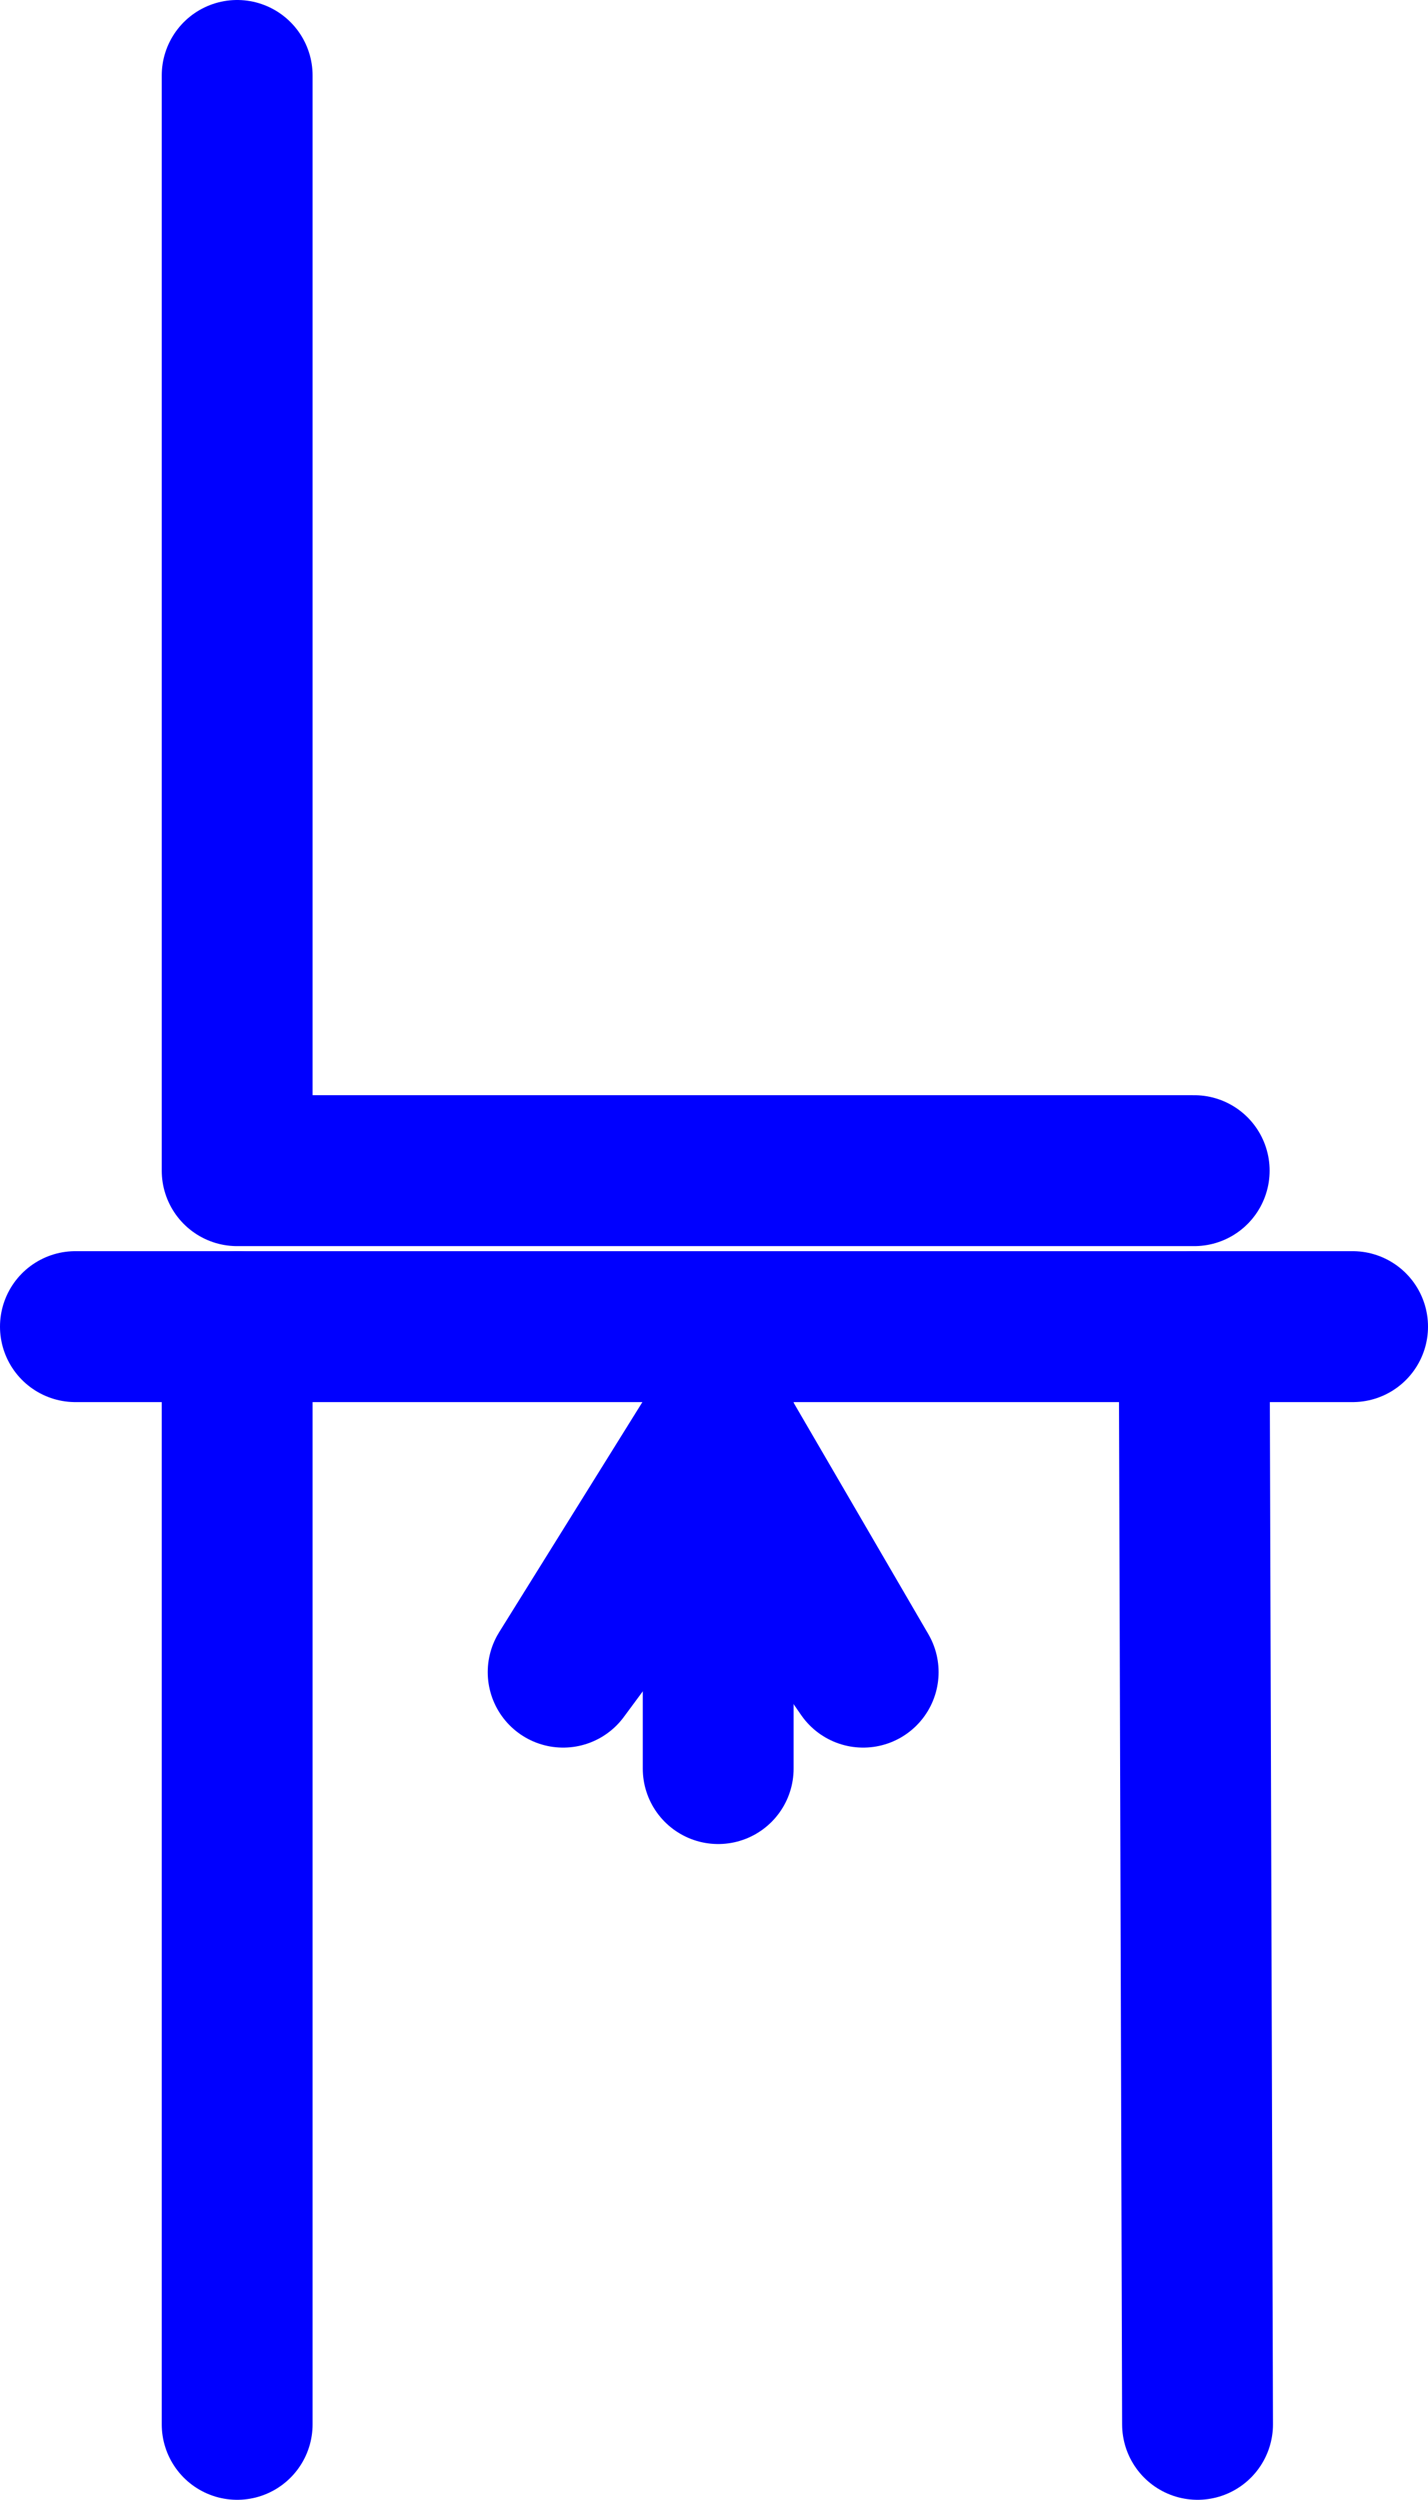 <?xml version="1.0" encoding="UTF-8" standalone="no"?>
<svg
   version="1.0"
   width="72.851mm"
   height="127.45mm"
   id="svg7"
   sodipodi:docname="Junction FET 07.wmf"
   xmlns:inkscape="http://www.inkscape.org/namespaces/inkscape"
   xmlns:sodipodi="http://sodipodi.sourceforge.net/DTD/sodipodi-0.dtd"
   xmlns="http://www.w3.org/2000/svg"
   xmlns:svg="http://www.w3.org/2000/svg">
  <sodipodi:namedview
     id="namedview7"
     pagecolor="#ffffff"
     bordercolor="#000000"
     borderopacity="0.25"
     inkscape:showpageshadow="2"
     inkscape:pageopacity="0.0"
     inkscape:pagecheckerboard="0"
     inkscape:deskcolor="#d1d1d1"
     inkscape:document-units="mm" />
  <defs
     id="defs1">
    <pattern
       id="WMFhbasepattern"
       patternUnits="userSpaceOnUse"
       width="6"
       height="6"
       x="0"
       y="0" />
  </defs>
  <path
     style="fill:none;stroke:#0000ff;stroke-width:29.086px;stroke-linecap:round;stroke-linejoin:round;stroke-miterlimit:4;stroke-dasharray:none;stroke-opacity:1"
     d="M 45.729,255.637 V 467.16"
     id="path1" />
  <path
     style="fill:none;stroke:#0000ff;stroke-width:29.086px;stroke-linecap:round;stroke-linejoin:round;stroke-miterlimit:4;stroke-dasharray:none;stroke-opacity:1"
     d="m 230.261,255.637 0.646,211.523"
     id="path2" />
  <path
     style="fill:none;stroke:#0000ff;stroke-width:29.086px;stroke-linecap:round;stroke-linejoin:round;stroke-miterlimit:4;stroke-dasharray:none;stroke-opacity:1"
     d="M 230.261,225.581 H 45.729 V 14.543"
     id="path3" />
  <path
     style="fill:none;stroke:#0000ff;stroke-width:29.086px;stroke-linecap:round;stroke-linejoin:round;stroke-miterlimit:4;stroke-dasharray:none;stroke-opacity:1"
     d="M 14.543,255.637 H 260.801"
     id="path4" />
  <path
     style="fill:#000000;fill-opacity:1;fill-rule:evenodd;stroke:none"
     d="m 138.48,274.22 27.955,47.993 -27.955,-40.398 -29.894,40.398 z"
     id="path5" />
  <path
     style="fill:none;stroke:#0000ff;stroke-width:29.086px;stroke-linecap:round;stroke-linejoin:round;stroke-miterlimit:4;stroke-dasharray:none;stroke-opacity:1"
     d="m 138.48,274.22 27.955,47.993 -27.955,-40.398 -29.894,40.398 29.894,-47.993 v 0"
     id="path6" />
  <path
     style="fill:none;stroke:#0000ff;stroke-width:29.086px;stroke-linecap:round;stroke-linejoin:round;stroke-miterlimit:4;stroke-dasharray:none;stroke-opacity:1"
     d="m 138.48,256.122 v 84.674"
     id="path7" />
</svg>
